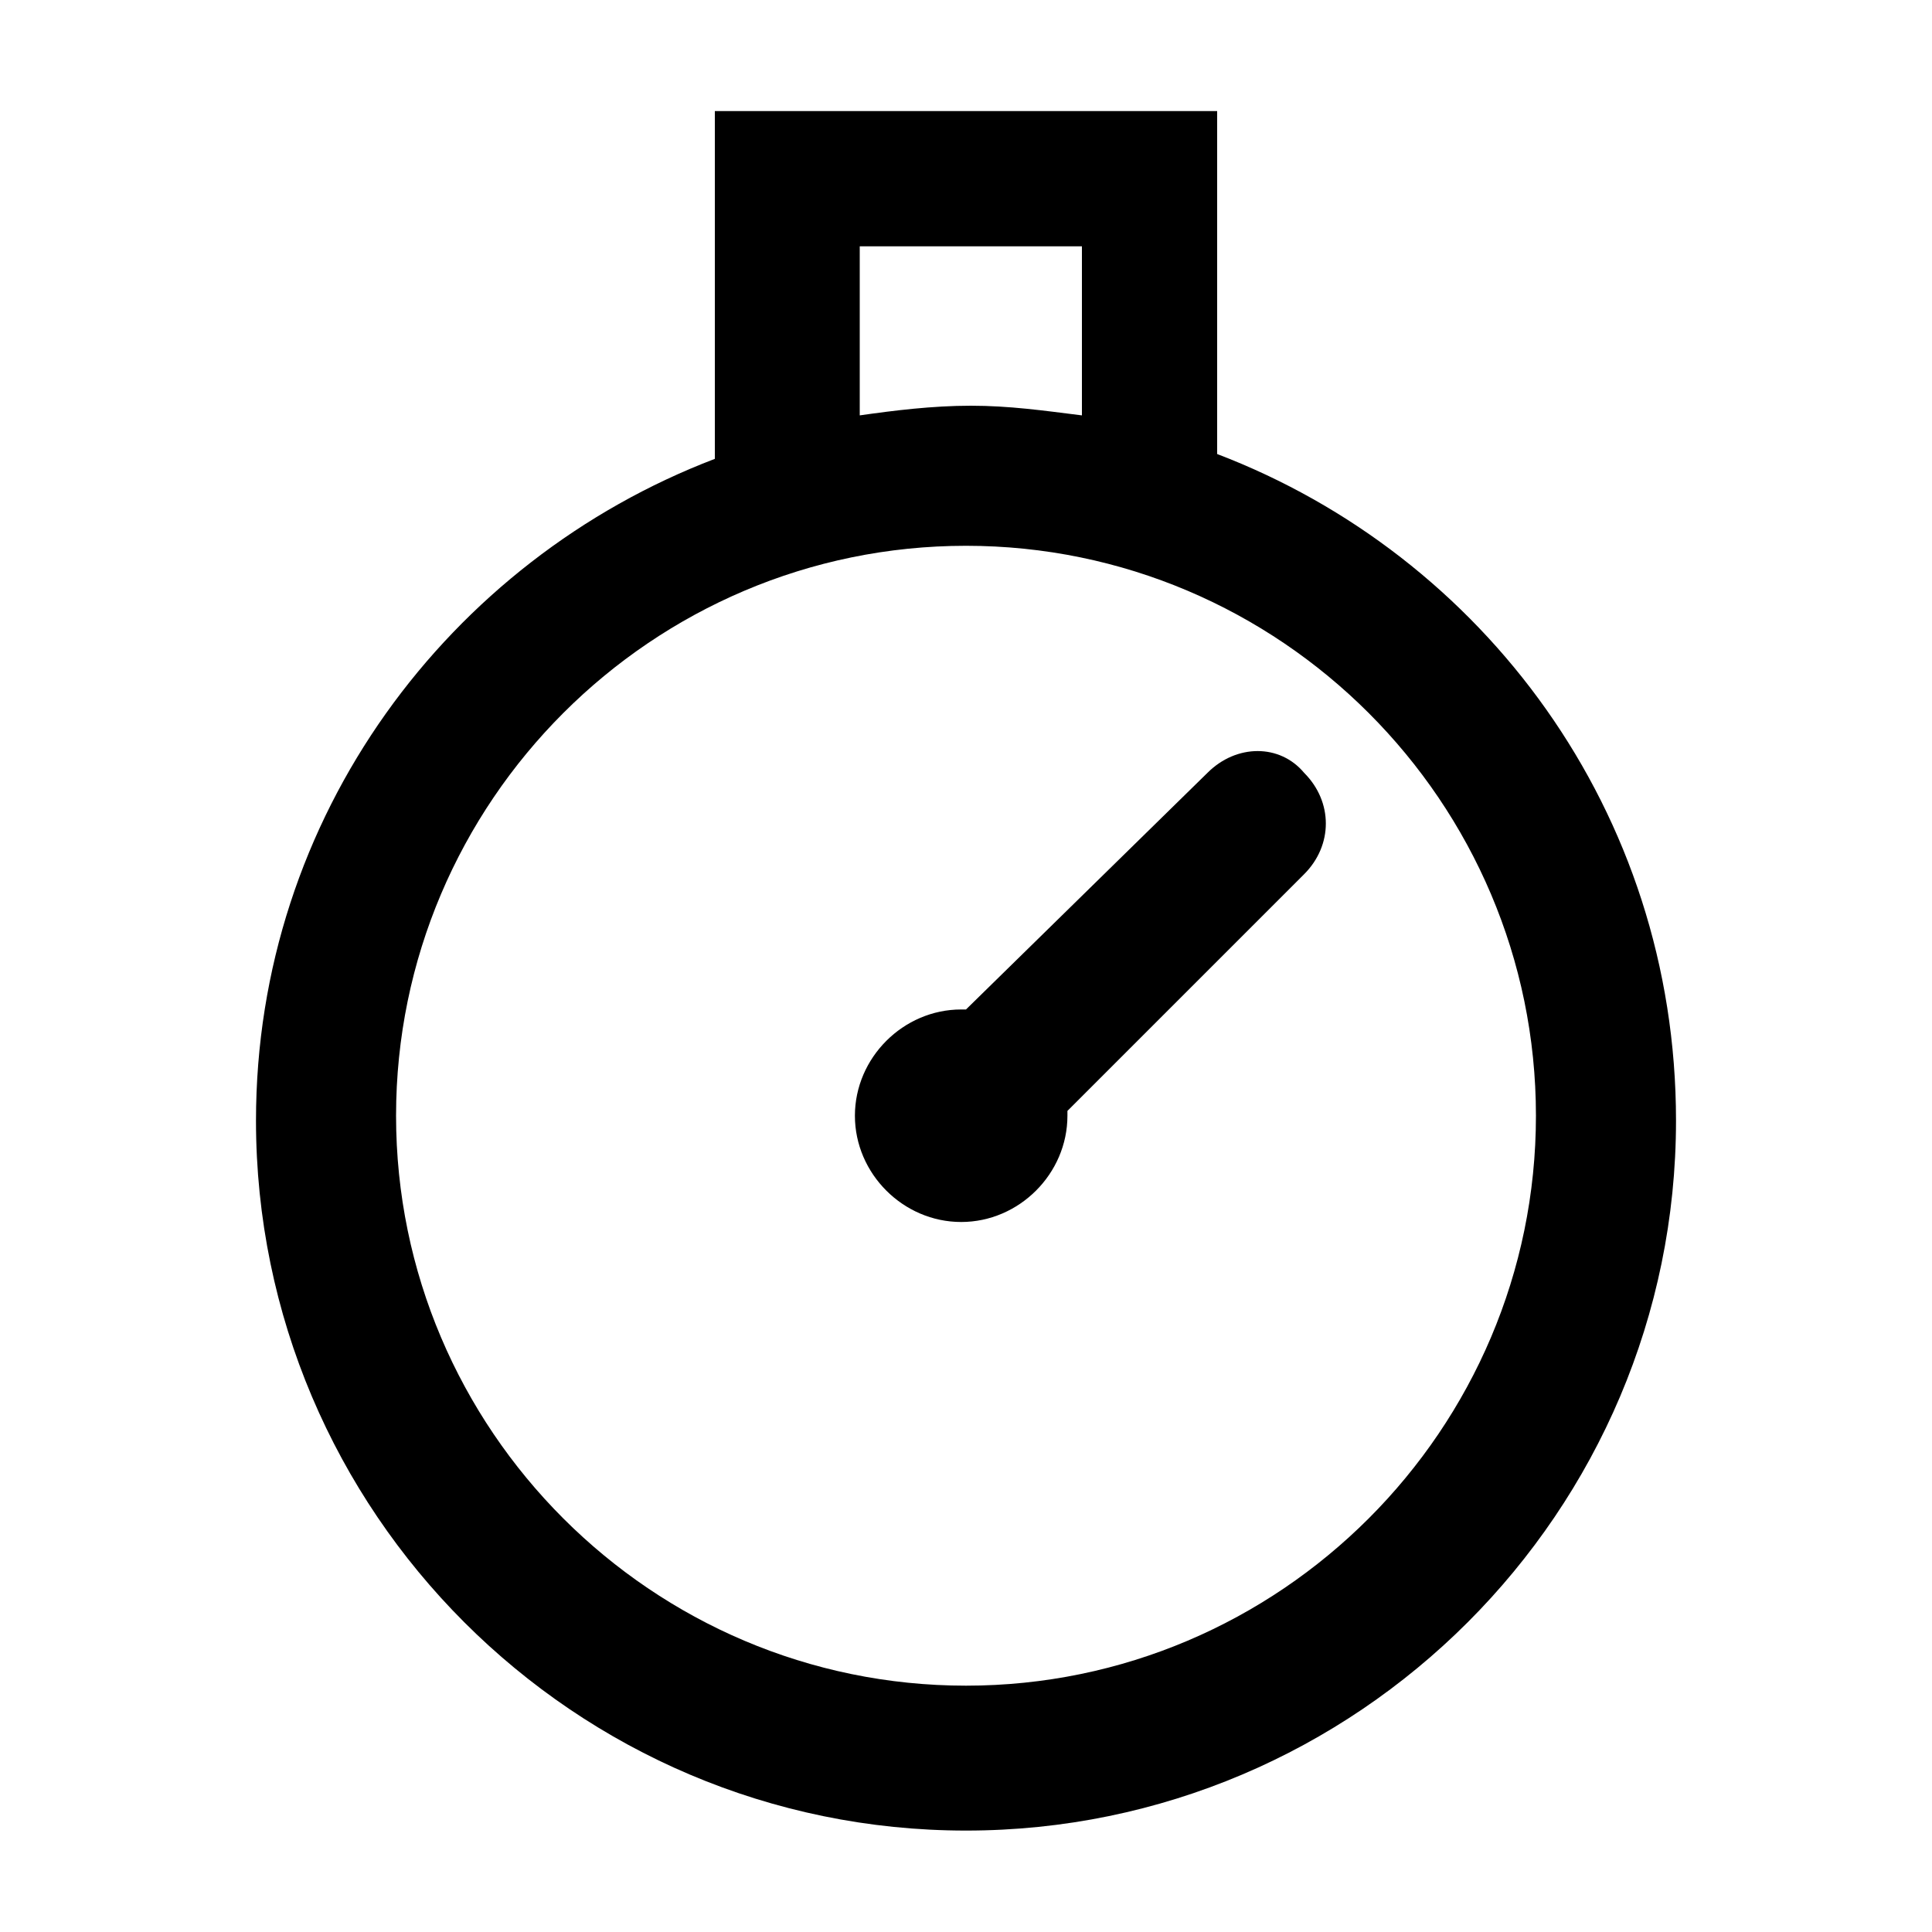 <?xml version="1.0" encoding="utf-8"?>
<!-- Generator: Adobe Illustrator 26.3.1, SVG Export Plug-In . SVG Version: 6.00 Build 0)  -->
<svg version="1.1" baseProfile="tiny" id="Layer_1" xmlns="http://www.w3.org/2000/svg" xmlns:xlink="http://www.w3.org/1999/xlink"
	 x="0px" y="0px" viewBox="0 0 40 40" overflow="visible" xml:space="preserve">
<path d="M25.2,9.4V2.3H14.8v7.2c-5.5,2.1-9.5,7.4-9.5,13.7c0,8.1,6.6,14.7,14.7,14.7s14.7-6.6,14.7-14.7
	C34.7,16.8,30.7,11.5,25.2,9.4z M17.7,5.1h4.7v3.5c-0.8-0.1-1.5-0.2-2.3-0.2s-1.6,0.1-2.3,0.2V5.1z M20,34.9
	c-6.5,0-11.8-5.3-11.8-11.8S13.5,11.3,20,11.3s11.8,5.3,11.8,11.8S26.5,34.9,20,34.9z M27,18.1l-4.9,4.9c0,0.1,0,0.1,0,0.1
	c0,1.2-1,2.2-2.2,2.2c-1.2,0-2.2-1-2.2-2.2c0-1.2,1-2.2,2.2-2.2c0.1,0,0.1,0,0.1,0L25,16c0.6-0.6,1.5-0.6,2,0
	C27.6,16.6,27.6,17.5,27,18.1z"/>
</svg>
